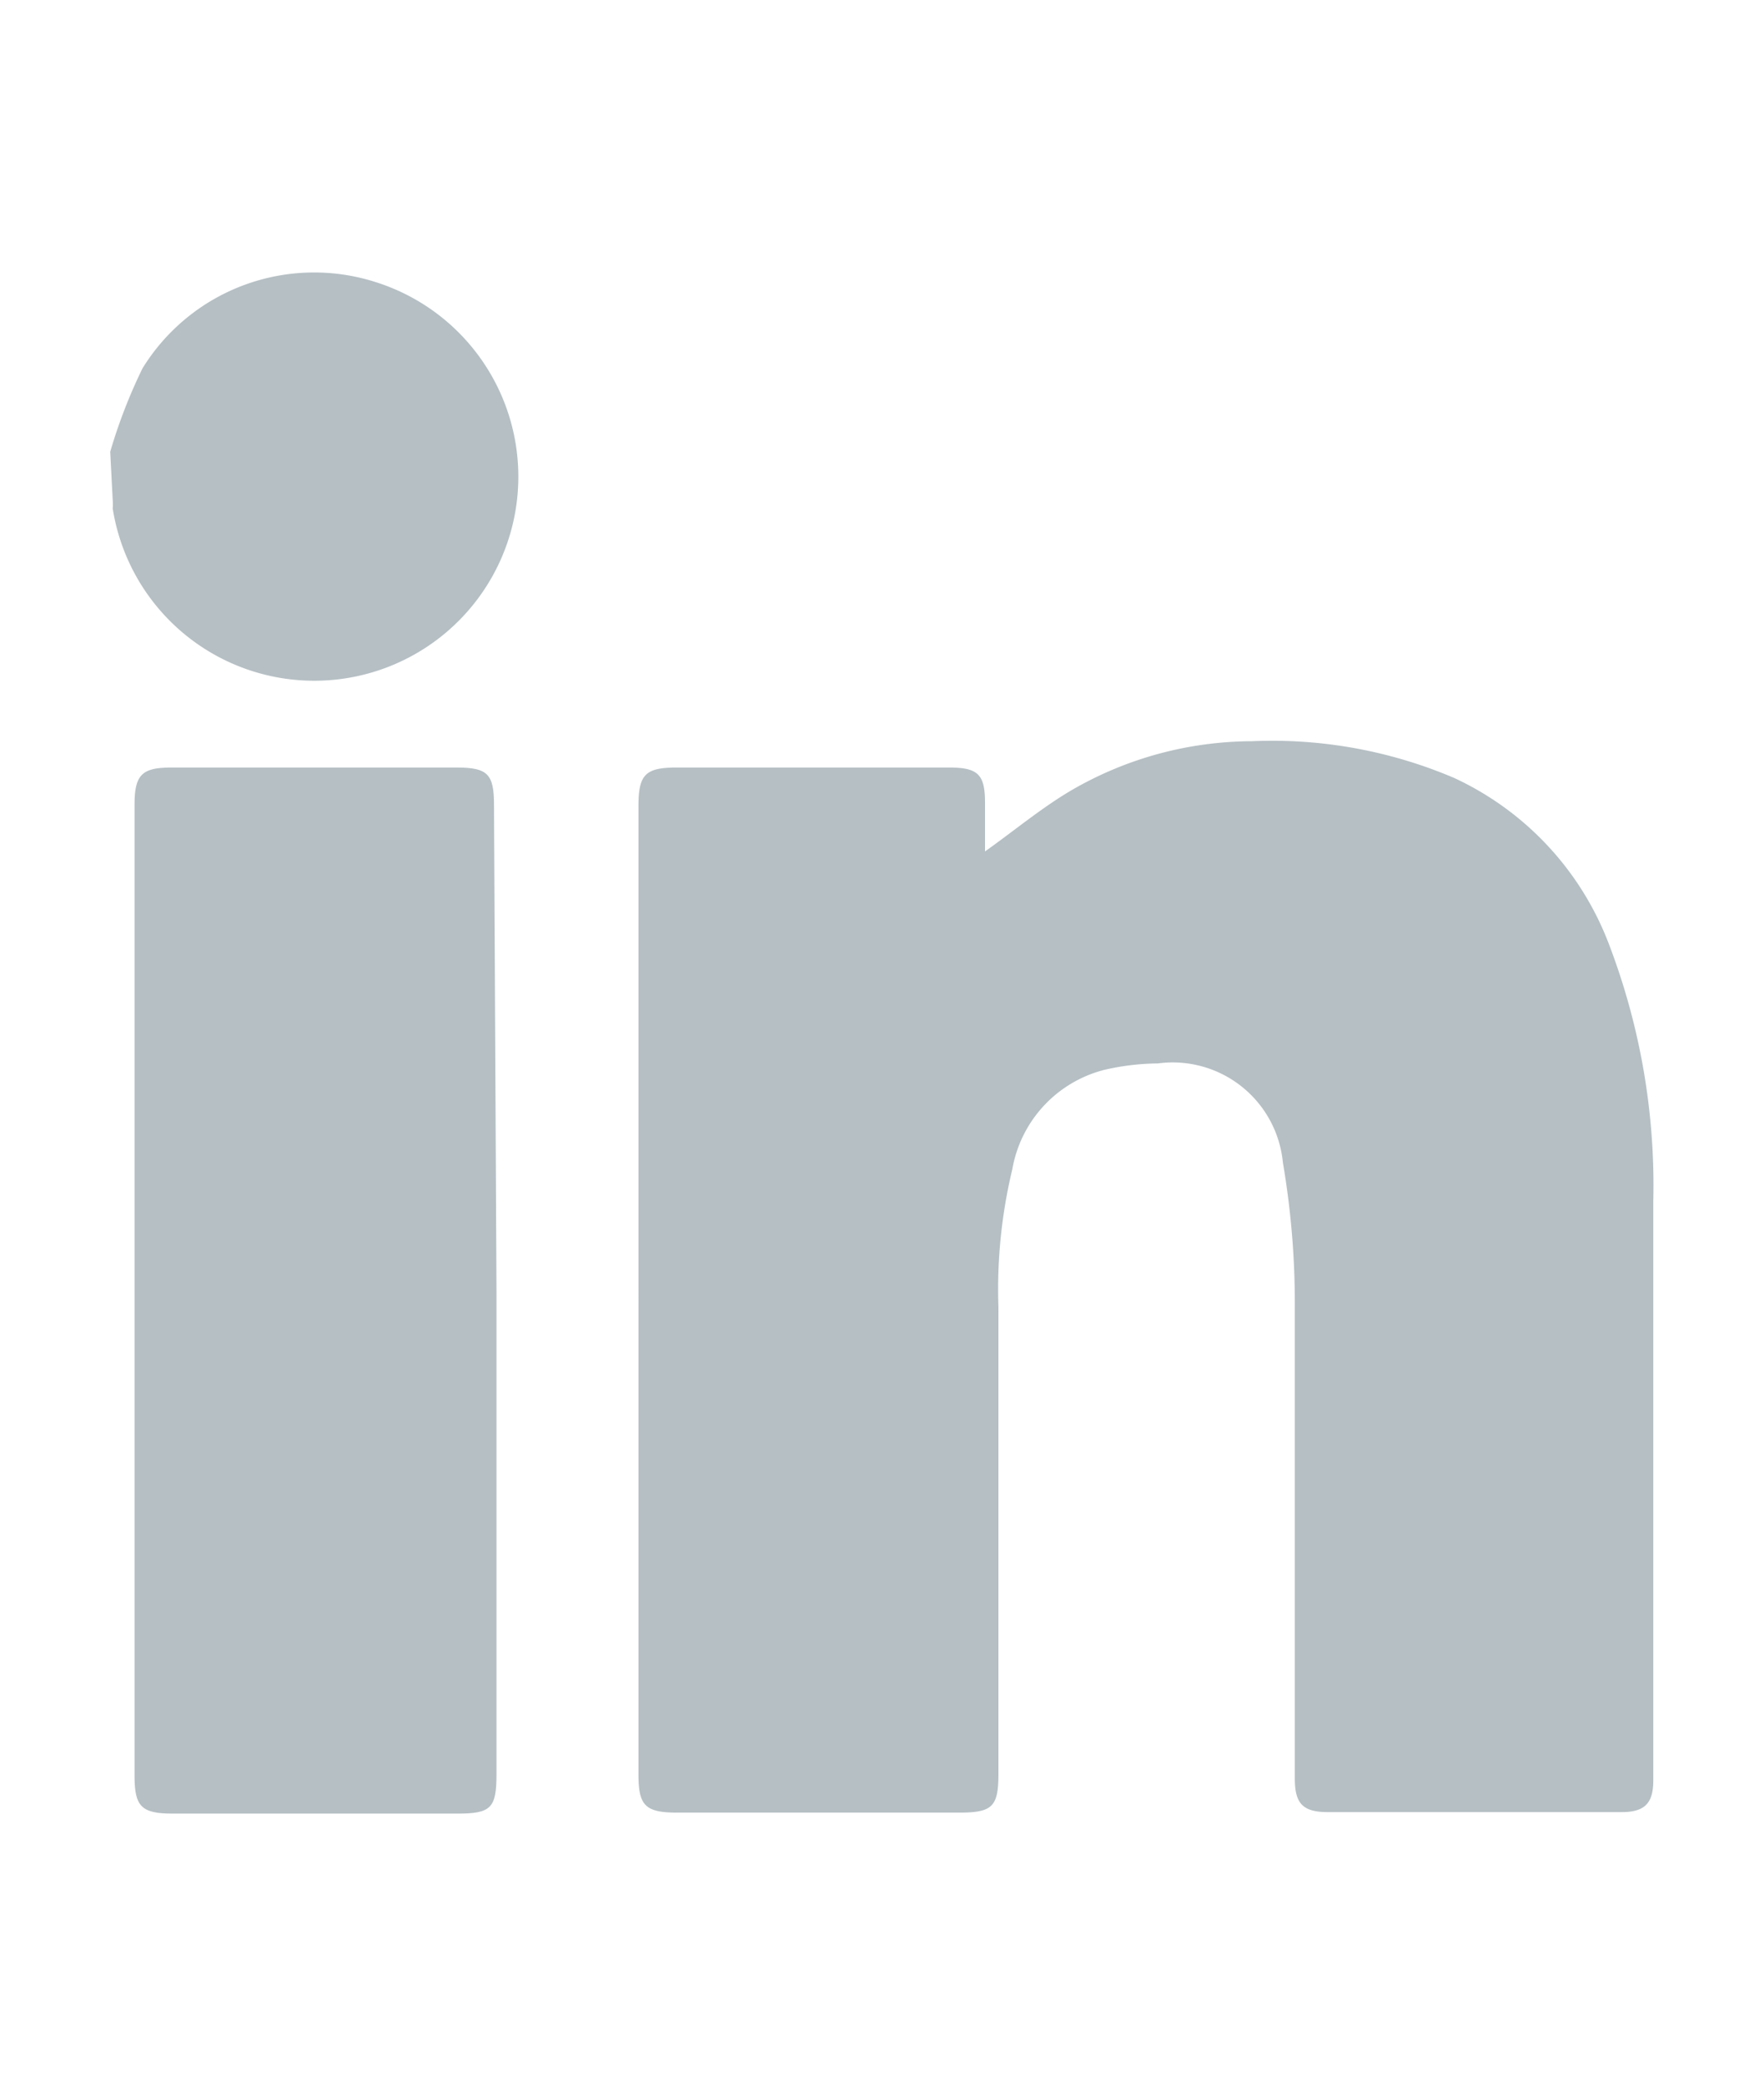 <svg id="Layer_1" data-name="Layer 1" xmlns="http://www.w3.org/2000/svg" viewBox="0 0 35.53 42"><defs><style>.cls-1{fill:#b5bfc4;}</style></defs><title>ss_ico</title><path class="cls-1" d="M2.22,9.1a10.63,10.63,0,0,1,.65-1.68A4.06,4.06,0,0,1,7.56,5.68a4.11,4.11,0,1,1-5.29,4.56,1.09,1.09,0,0,0,0-.17Z"/><path class="cls-1" d="M19.84,17.15c.59-.42,1.13-.87,1.72-1.22a7.27,7.27,0,0,1,3.65-1,9.34,9.34,0,0,1,4.08.74A6.06,6.06,0,0,1,32.4,19a13.61,13.61,0,0,1,.9,5.2c0,3.89,0,7.77,0,11.66,0,.46-.17.64-.64.64H26.75c-.51,0-.67-.17-.67-.68,0-3.16,0-6.32,0-9.47a16.87,16.87,0,0,0-.24-2.93,2.23,2.23,0,0,0-2.52-2,4.91,4.91,0,0,0-1.08.13,2.51,2.51,0,0,0-1.85,2,10.35,10.35,0,0,0-.28,2.77c0,3.14,0,6.28,0,9.41,0,.66-.12.78-.79.78H13.64c-.64,0-.78-.14-.78-.76V16.23c0-.63.14-.77.77-.77h5.49c.58,0,.72.14.72.71Z"/><path class="cls-1" d="M10,26v9.74c0,.68-.11.79-.79.79H3.48c-.63,0-.77-.14-.77-.76V16.2c0-.59.15-.74.73-.74H9.2c.62,0,.75.13.75.75Z"/></svg>
